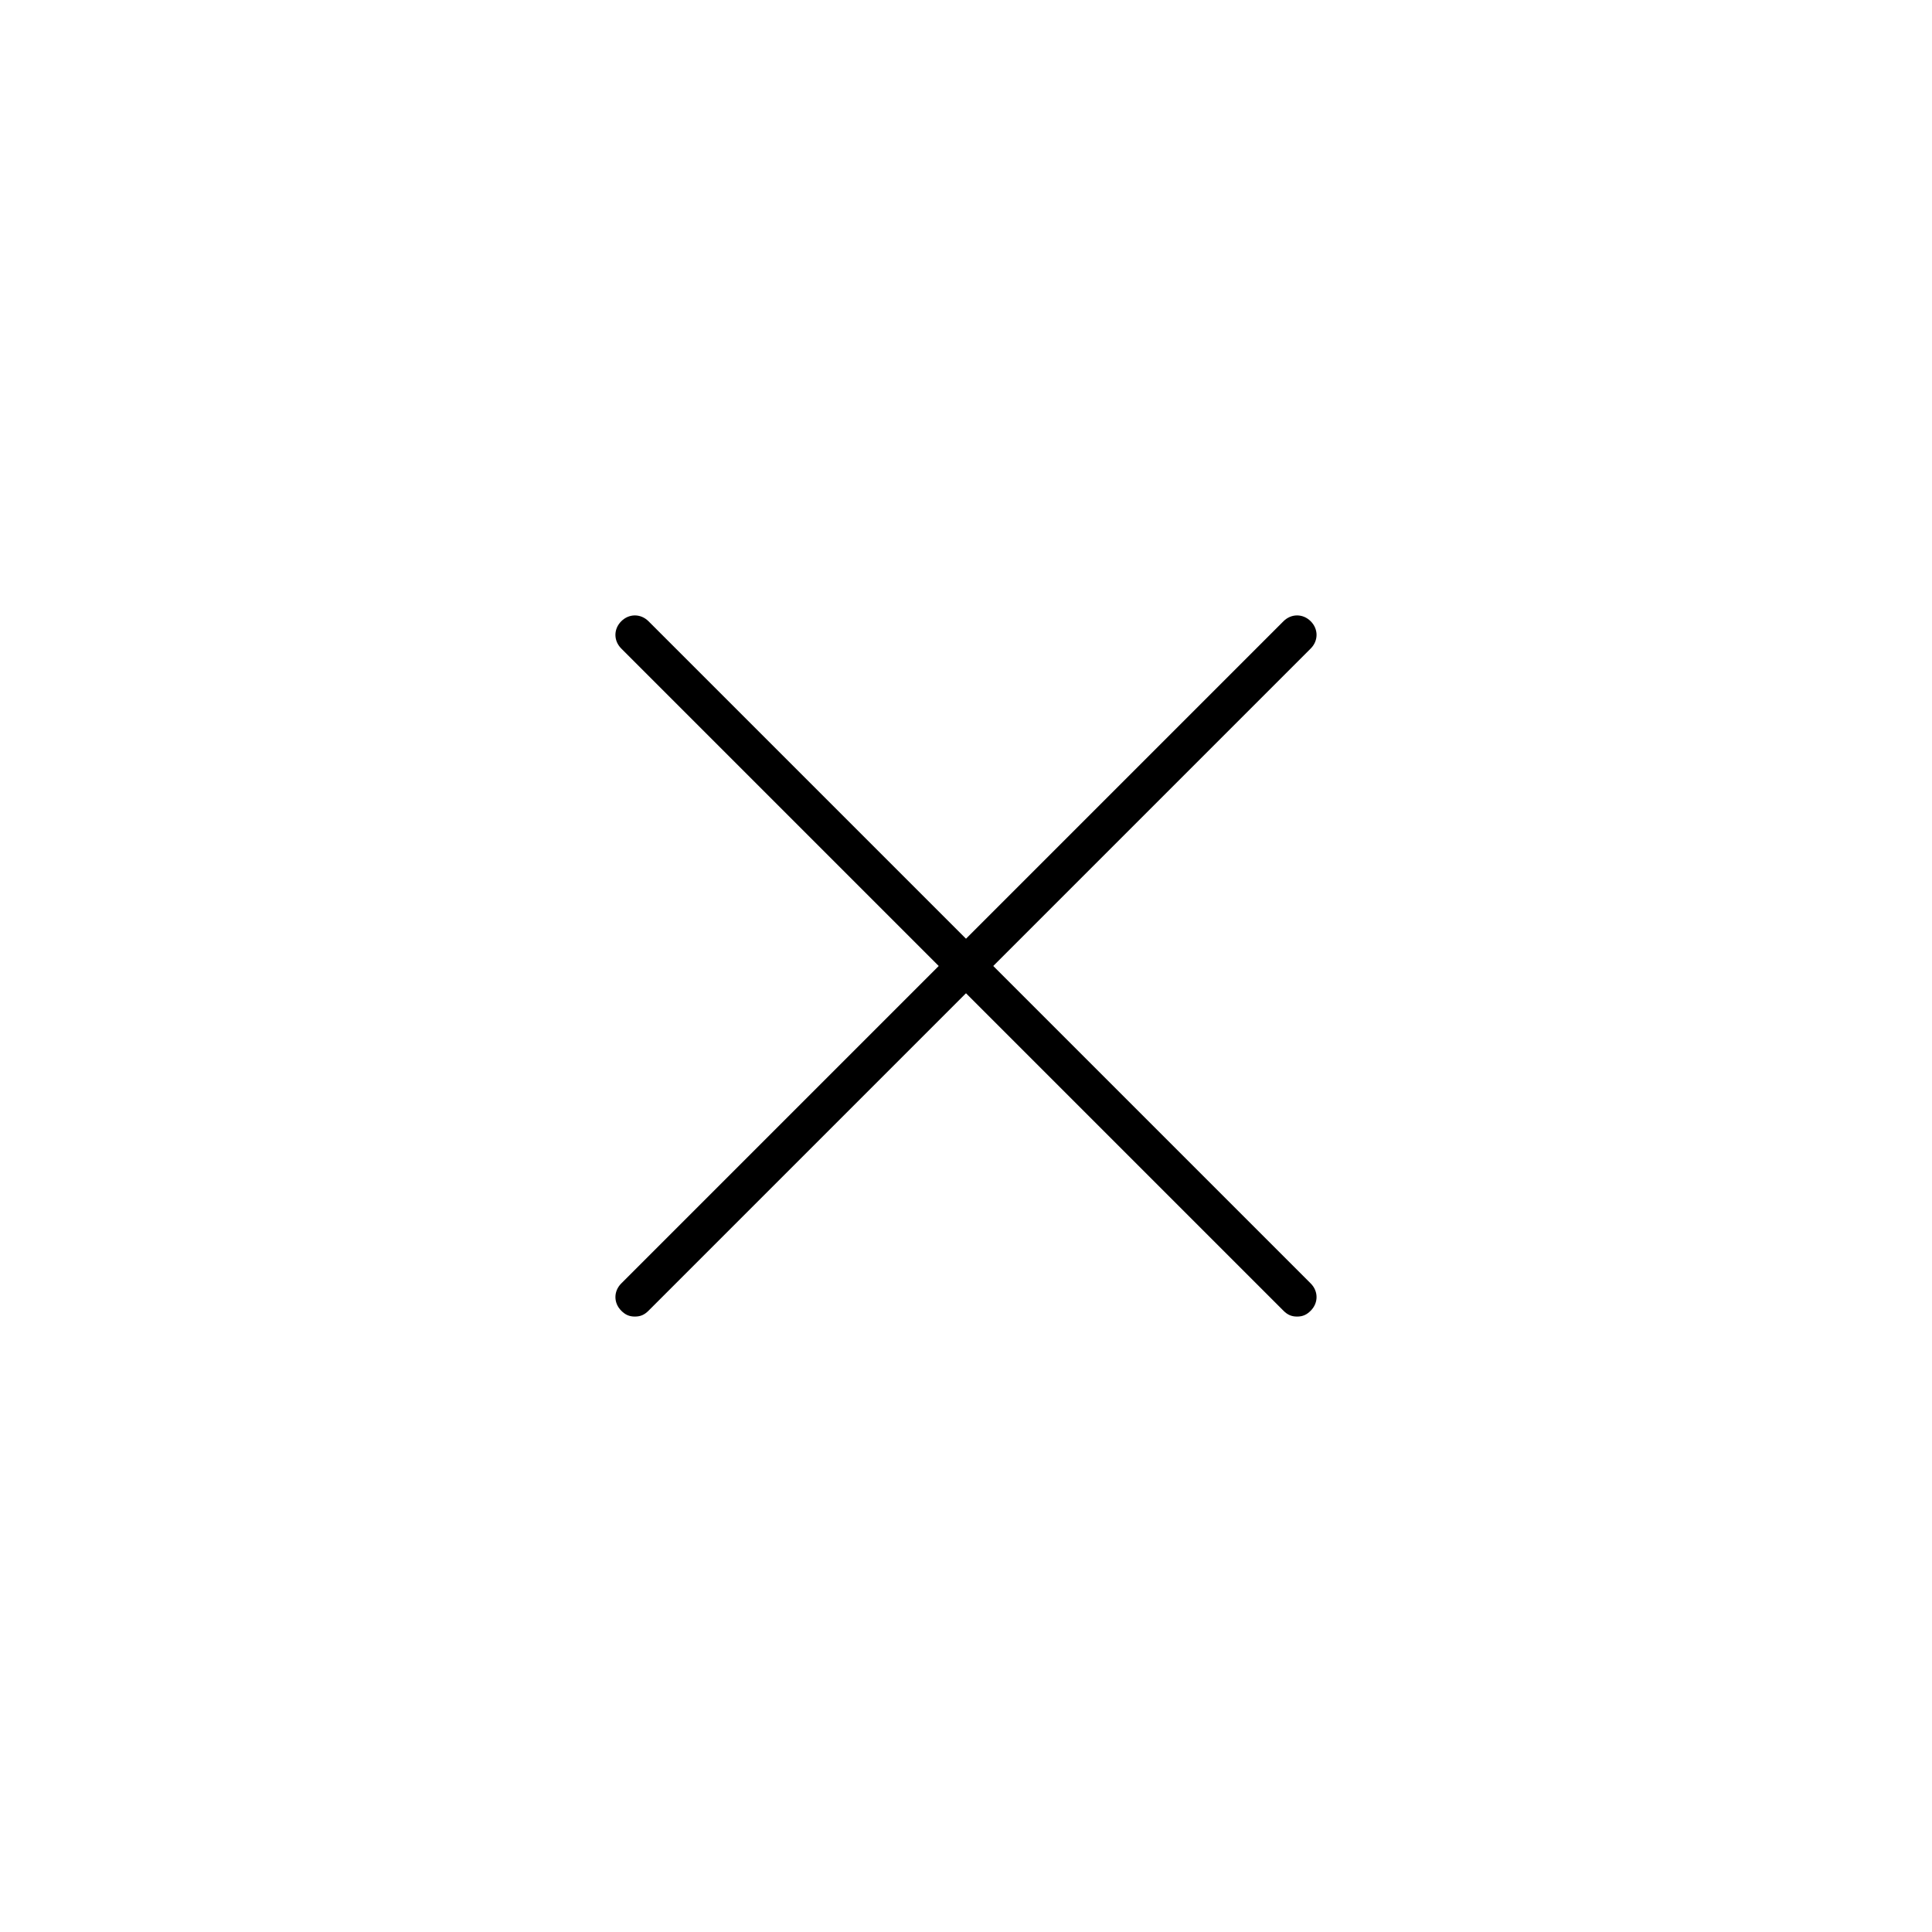 <!-- Generated by IcoMoon.io -->
<svg version="1.1" xmlns="http://www.w3.org/2000/svg" width="64" height="64" viewBox="0 0 64 64">
<title>icon-cross</title>
<path d="M21.032 43.613c-0.194 0-0.323-0.065-0.452-0.194-0.258-0.258-0.258-0.645 0-0.903l21.936-21.936c0.258-0.258 0.645-0.258 0.903 0s0.258 0.645 0 0.903l-21.936 21.936c-0.129 0.129-0.258 0.194-0.452 0.194z"></path>
<path d="M42.968 43.613c-0.194 0-0.323-0.065-0.452-0.194l-21.936-21.936c-0.258-0.258-0.258-0.645 0-0.903s0.645-0.258 0.903 0l21.936 21.936c0.258 0.258 0.258 0.645 0 0.903-0.129 0.129-0.258 0.194-0.452 0.194z"></path>
</svg>
